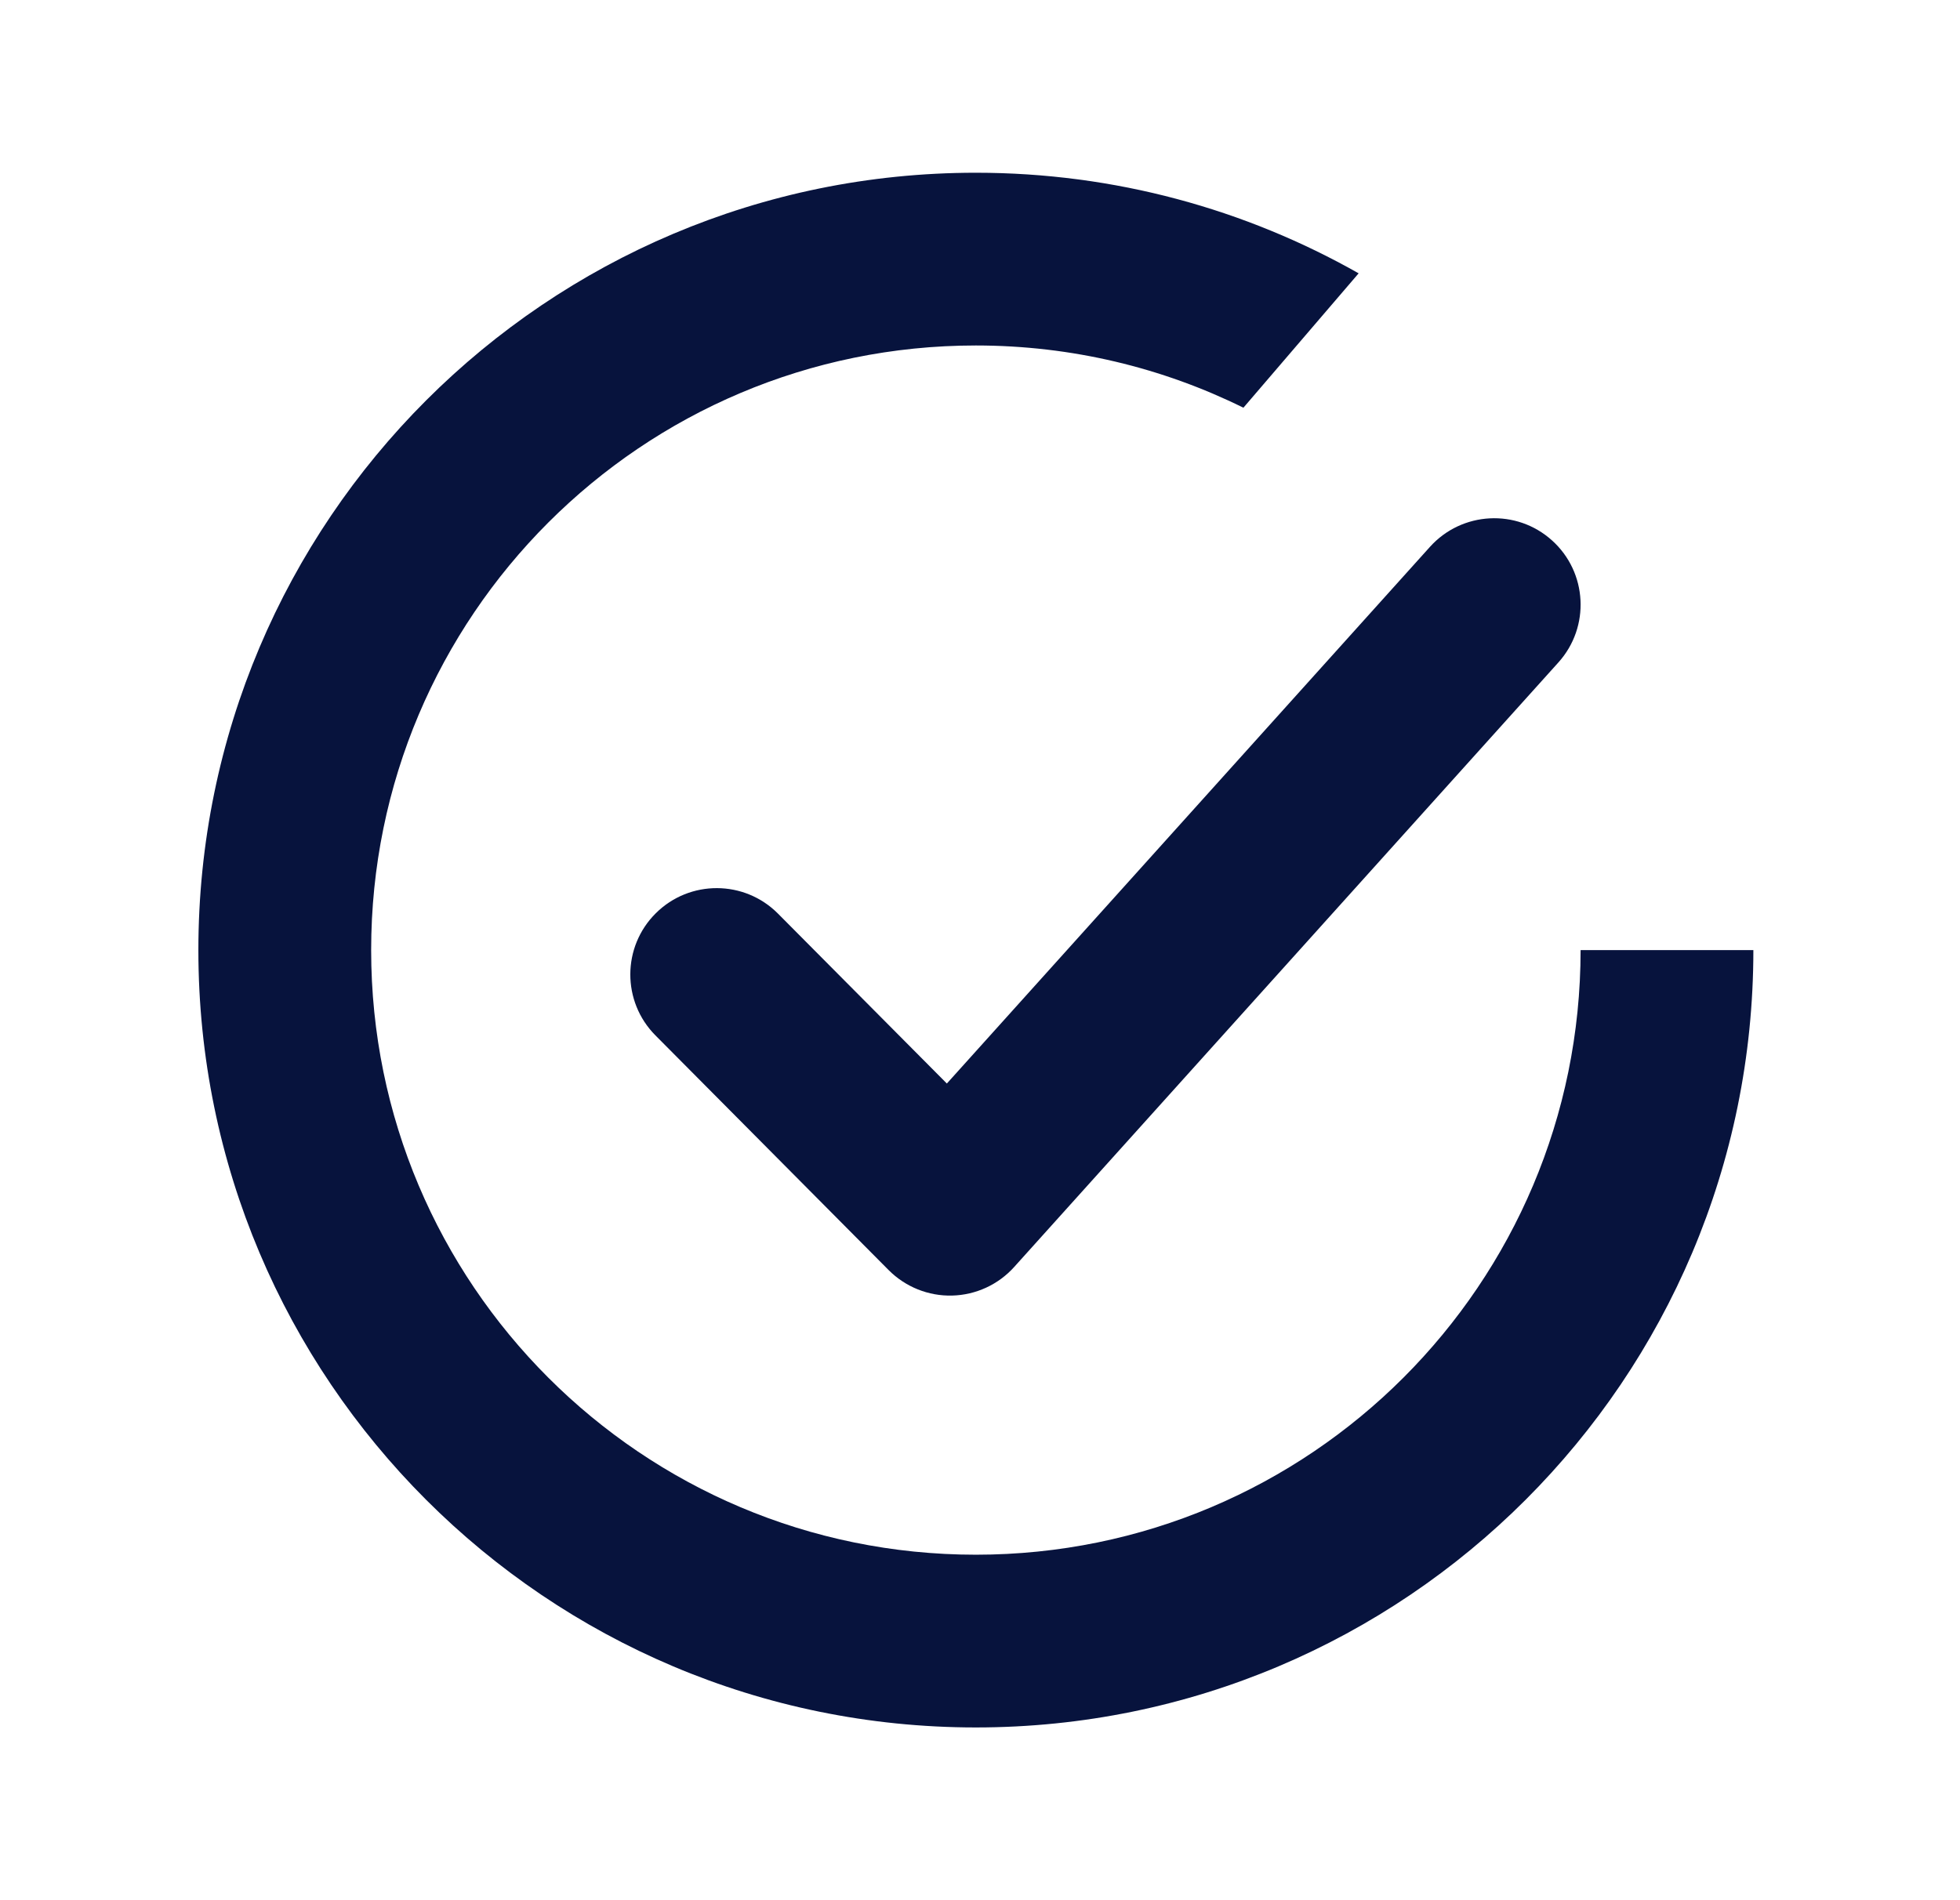 <svg width="33" height="32" viewBox="0 0 33 32" fill="none" xmlns="http://www.w3.org/2000/svg">
<path fill-rule="evenodd" clip-rule="evenodd" d="M16.43 29.091C23.66 29.091 29.521 23.23 29.521 16H26.612C26.612 21.623 22.054 26.182 16.43 26.182C10.807 26.182 6.249 21.623 6.249 16C6.249 10.377 10.807 5.818 16.43 5.818C18.048 5.818 19.577 6.195 20.935 6.866L22.875 4.603C20.972 3.525 18.773 2.909 16.43 2.909C9.201 2.909 3.34 8.77 3.34 16C3.34 23.23 9.201 29.091 16.43 29.091ZM26.239 11.155C26.776 10.558 26.728 9.638 26.131 9.101C25.534 8.563 24.614 8.612 24.076 9.209L15.942 18.247L13.099 15.386C12.533 14.816 11.612 14.813 11.042 15.379C10.472 15.945 10.469 16.866 11.035 17.436L14.962 21.389C15.244 21.672 15.63 21.828 16.03 21.818C16.43 21.808 16.808 21.634 17.075 21.337L26.239 11.155Z" fill="#07133D"/>
</svg>
